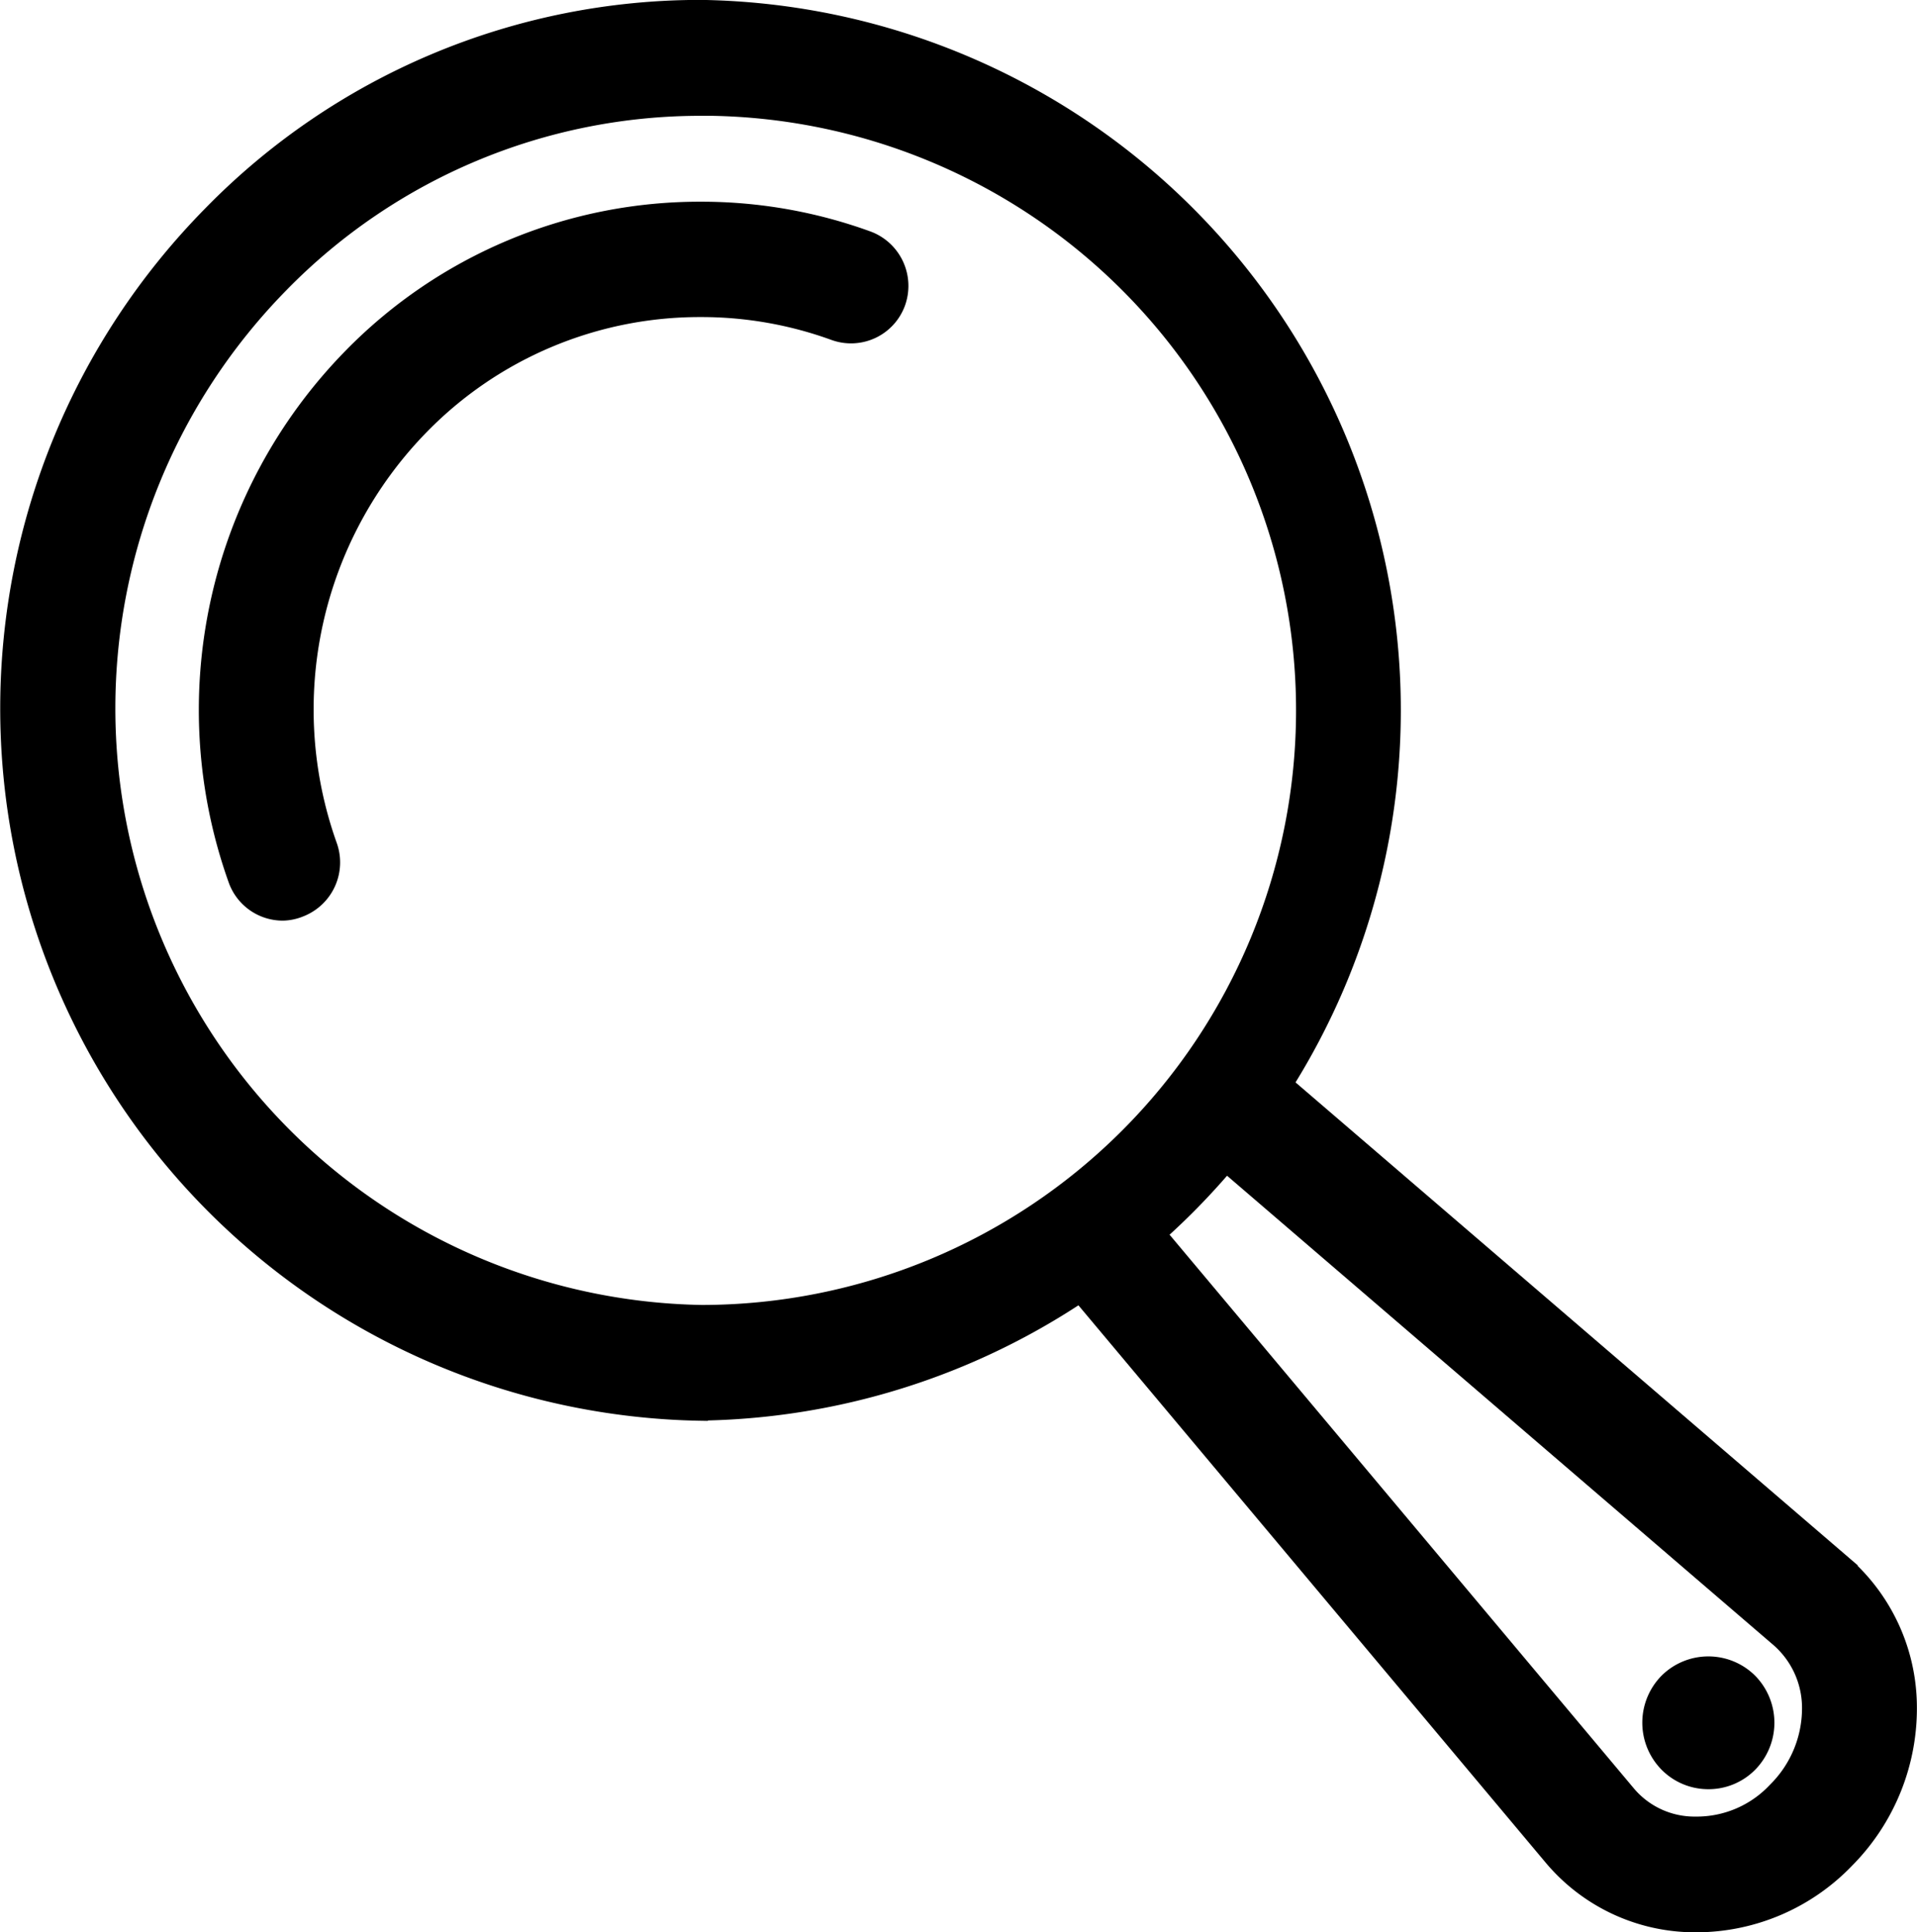 <svg xmlns="http://www.w3.org/2000/svg" width="21.2" height="21.373" viewBox="0 0 21.2 21.373">
  <g id="Group_786" data-name="Group 786" transform="translate(0.3 0.301)">
    <g id="Group_277" data-name="Group 277" transform="translate(0 0)">
      <g id="search" transform="translate(0)">
        <g id="search-2" data-name="search">
          <g id="Group_273" data-name="Group 273">
            <path id="Path_119" data-name="Path 119" d="M404.95,299.524h0a7.58,7.58,0,0,1-5.272-12.9,7.351,7.351,0,0,1,5.269-2.216,7.558,7.558,0,0,1,.007,15.114Zm0-14.434a6.7,6.7,0,0,0-4.8,2.016,6.9,6.9,0,0,0,4.8,11.737v.34l0-.34a6.877,6.877,0,0,0,0-13.754Z" transform="translate(-397.494 -284.41)" stroke="#000" stroke-width="0.6"/>
          </g>
          <g id="Group_274" data-name="Group 274" transform="translate(2.199 2.23)">
            <path id="Path_120" data-name="Path 120" d="M403.552,297.194a.335.335,0,0,1-.316-.225,5.376,5.376,0,0,1,1.223-5.567,5.177,5.177,0,0,1,3.712-1.56h.006a5.168,5.168,0,0,1,1.774.312.342.342,0,0,1,.2.435.335.335,0,0,1-.429.2,4.507,4.507,0,0,0-1.547-.271h-.006a4.516,4.516,0,0,0-3.237,1.36,4.689,4.689,0,0,0-1.066,4.856.341.341,0,0,1-.2.435A.323.323,0,0,1,403.552,297.194Z" transform="translate(-402.924 -289.842)" stroke="#000" stroke-width="0.6"/>
          </g>
          <g id="Group_275" data-name="Group 275" transform="translate(11.46 11.519)">
            <path id="Path_121" data-name="Path 121" d="M432.811,321.715h-.042a1.857,1.857,0,0,1-1.409-.659l-5.487-6.546a.343.343,0,0,1,.038-.479.332.332,0,0,1,.473.039l5.488,6.546a1.176,1.176,0,0,0,.908.419,1.408,1.408,0,0,0,1.042-.443,1.488,1.488,0,0,0,.439-1.092,1.222,1.222,0,0,0-.418-.888l-6.46-5.55a.344.344,0,0,1-.039-.48.333.333,0,0,1,.473-.039l6.46,5.55a1.9,1.9,0,0,1,.654,1.379,2.171,2.171,0,0,1-.634,1.6A2.094,2.094,0,0,1,432.811,321.715Z" transform="translate(-425.793 -312.462)" stroke="#000" stroke-width="0.6"/>
          </g>
          <g id="Group_276" data-name="Group 276" transform="translate(18.158 18.32)">
            <path id="Path_122" data-name="Path 122" d="M442.766,329.892a.425.425,0,0,1-.3-.127.441.441,0,0,1,0-.617.434.434,0,0,1,.609,0,.442.442,0,0,1,0,.618A.424.424,0,0,1,442.766,329.892Z" transform="translate(-442.336 -329.023)" stroke="#000" stroke-width="0.6"/>
          </g>
        </g>
      </g>
    </g>
  </g>
</svg>
